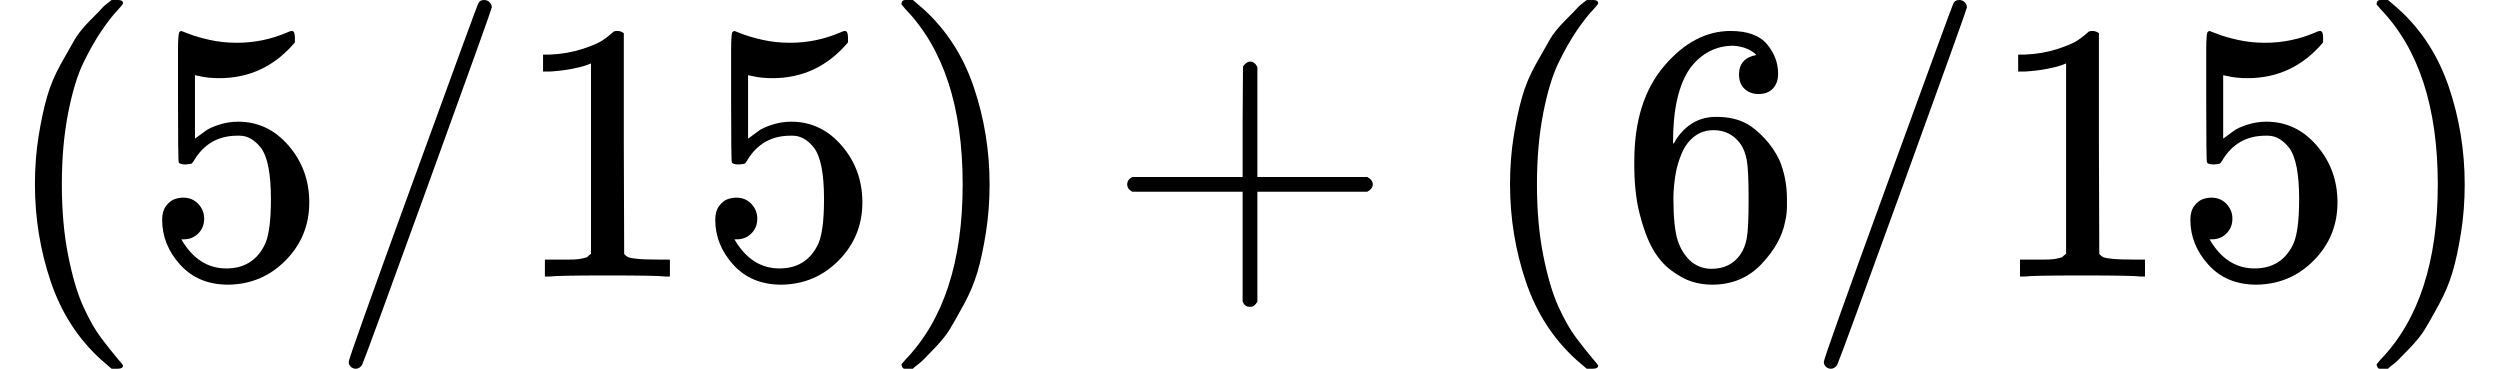 <svg xmlns="http://www.w3.org/2000/svg" width="15.336ex" height="2.262ex" role="img" focusable="false" viewBox="0 -750 6778.4 1000" xmlns:xlink="http://www.w3.org/1999/xlink" aria-hidden="true" style="vertical-align: -0.566ex;"><defs><path id="MJX-7-TEX-N-28" d="M94 250Q94 319 104 381T127 488T164 576T202 643T244 695T277 729T302 750H315H319Q333 750 333 741Q333 738 316 720T275 667T226 581T184 443T167 250T184 58T225 -81T274 -167T316 -220T333 -241Q333 -250 318 -250H315H302L274 -226Q180 -141 137 -14T94 250Z"></path><path id="MJX-7-TEX-N-35" d="M164 157Q164 133 148 117T109 101H102Q148 22 224 22Q294 22 326 82Q345 115 345 210Q345 313 318 349Q292 382 260 382H254Q176 382 136 314Q132 307 129 306T114 304Q97 304 95 310Q93 314 93 485V614Q93 664 98 664Q100 666 102 666Q103 666 123 658T178 642T253 634Q324 634 389 662Q397 666 402 666Q410 666 410 648V635Q328 538 205 538Q174 538 149 544L139 546V374Q158 388 169 396T205 412T256 420Q337 420 393 355T449 201Q449 109 385 44T229 -22Q148 -22 99 32T50 154Q50 178 61 192T84 210T107 214Q132 214 148 197T164 157Z"></path><path id="MJX-7-TEX-N-2F" d="M423 750Q432 750 438 744T444 730Q444 725 271 248T92 -240Q85 -250 75 -250Q68 -250 62 -245T56 -231Q56 -221 230 257T407 740Q411 750 423 750Z"></path><path id="MJX-7-TEX-N-31" d="M213 578L200 573Q186 568 160 563T102 556H83V602H102Q149 604 189 617T245 641T273 663Q275 666 285 666Q294 666 302 660V361L303 61Q310 54 315 52T339 48T401 46H427V0H416Q395 3 257 3Q121 3 100 0H88V46H114Q136 46 152 46T177 47T193 50T201 52T207 57T213 61V578Z"></path><path id="MJX-7-TEX-N-29" d="M60 749L64 750Q69 750 74 750H86L114 726Q208 641 251 514T294 250Q294 182 284 119T261 12T224 -76T186 -143T145 -194T113 -227T90 -246Q87 -249 86 -250H74Q66 -250 63 -250T58 -247T55 -238Q56 -237 66 -225Q221 -64 221 250T66 725Q56 737 55 738Q55 746 60 749Z"></path><path id="MJX-7-TEX-N-2B" d="M56 237T56 250T70 270H369V420L370 570Q380 583 389 583Q402 583 409 568V270H707Q722 262 722 250T707 230H409V-68Q401 -82 391 -82H389H387Q375 -82 369 -68V230H70Q56 237 56 250Z"></path><path id="MJX-7-TEX-N-36" d="M42 313Q42 476 123 571T303 666Q372 666 402 630T432 550Q432 525 418 510T379 495Q356 495 341 509T326 548Q326 592 373 601Q351 623 311 626Q240 626 194 566Q147 500 147 364L148 360Q153 366 156 373Q197 433 263 433H267Q313 433 348 414Q372 400 396 374T435 317Q456 268 456 210V192Q456 169 451 149Q440 90 387 34T253 -22Q225 -22 199 -14T143 16T92 75T56 172T42 313ZM257 397Q227 397 205 380T171 335T154 278T148 216Q148 133 160 97T198 39Q222 21 251 21Q302 21 329 59Q342 77 347 104T352 209Q352 289 347 316T329 361Q302 397 257 397Z"></path></defs><g stroke="currentColor" fill="currentColor" stroke-width="0" transform="scale(1,-1)"><g data-mml-node="math"><g data-mml-node="mo"><use data-c="28" xlink:href="#MJX-7-TEX-N-28"></use></g><g data-mml-node="mn" transform="translate(389,0)"><use data-c="35" xlink:href="#MJX-7-TEX-N-35"></use></g><g data-mml-node="TeXAtom" data-mjx-texclass="ORD" transform="translate(889,0)"><g data-mml-node="mo"><use data-c="2F" xlink:href="#MJX-7-TEX-N-2F"></use></g></g><g data-mml-node="mn" transform="translate(1389,0)"><use data-c="31" xlink:href="#MJX-7-TEX-N-31"></use><use data-c="35" xlink:href="#MJX-7-TEX-N-35" transform="translate(500,0)"></use></g><g data-mml-node="mo" transform="translate(2389,0)"><use data-c="29" xlink:href="#MJX-7-TEX-N-29"></use></g><g data-mml-node="mo" transform="translate(3000.2,0)"><use data-c="2B" xlink:href="#MJX-7-TEX-N-2B"></use></g><g data-mml-node="mo" transform="translate(4000.4,0)"><use data-c="28" xlink:href="#MJX-7-TEX-N-28"></use></g><g data-mml-node="mn" transform="translate(4389.4,0)"><use data-c="36" xlink:href="#MJX-7-TEX-N-36"></use></g><g data-mml-node="TeXAtom" data-mjx-texclass="ORD" transform="translate(4889.4,0)"><g data-mml-node="mo"><use data-c="2F" xlink:href="#MJX-7-TEX-N-2F"></use></g></g><g data-mml-node="mn" transform="translate(5389.4,0)"><use data-c="31" xlink:href="#MJX-7-TEX-N-31"></use><use data-c="35" xlink:href="#MJX-7-TEX-N-35" transform="translate(500,0)"></use></g><g data-mml-node="mo" transform="translate(6389.4,0)"><use data-c="29" xlink:href="#MJX-7-TEX-N-29"></use></g></g></g></svg>